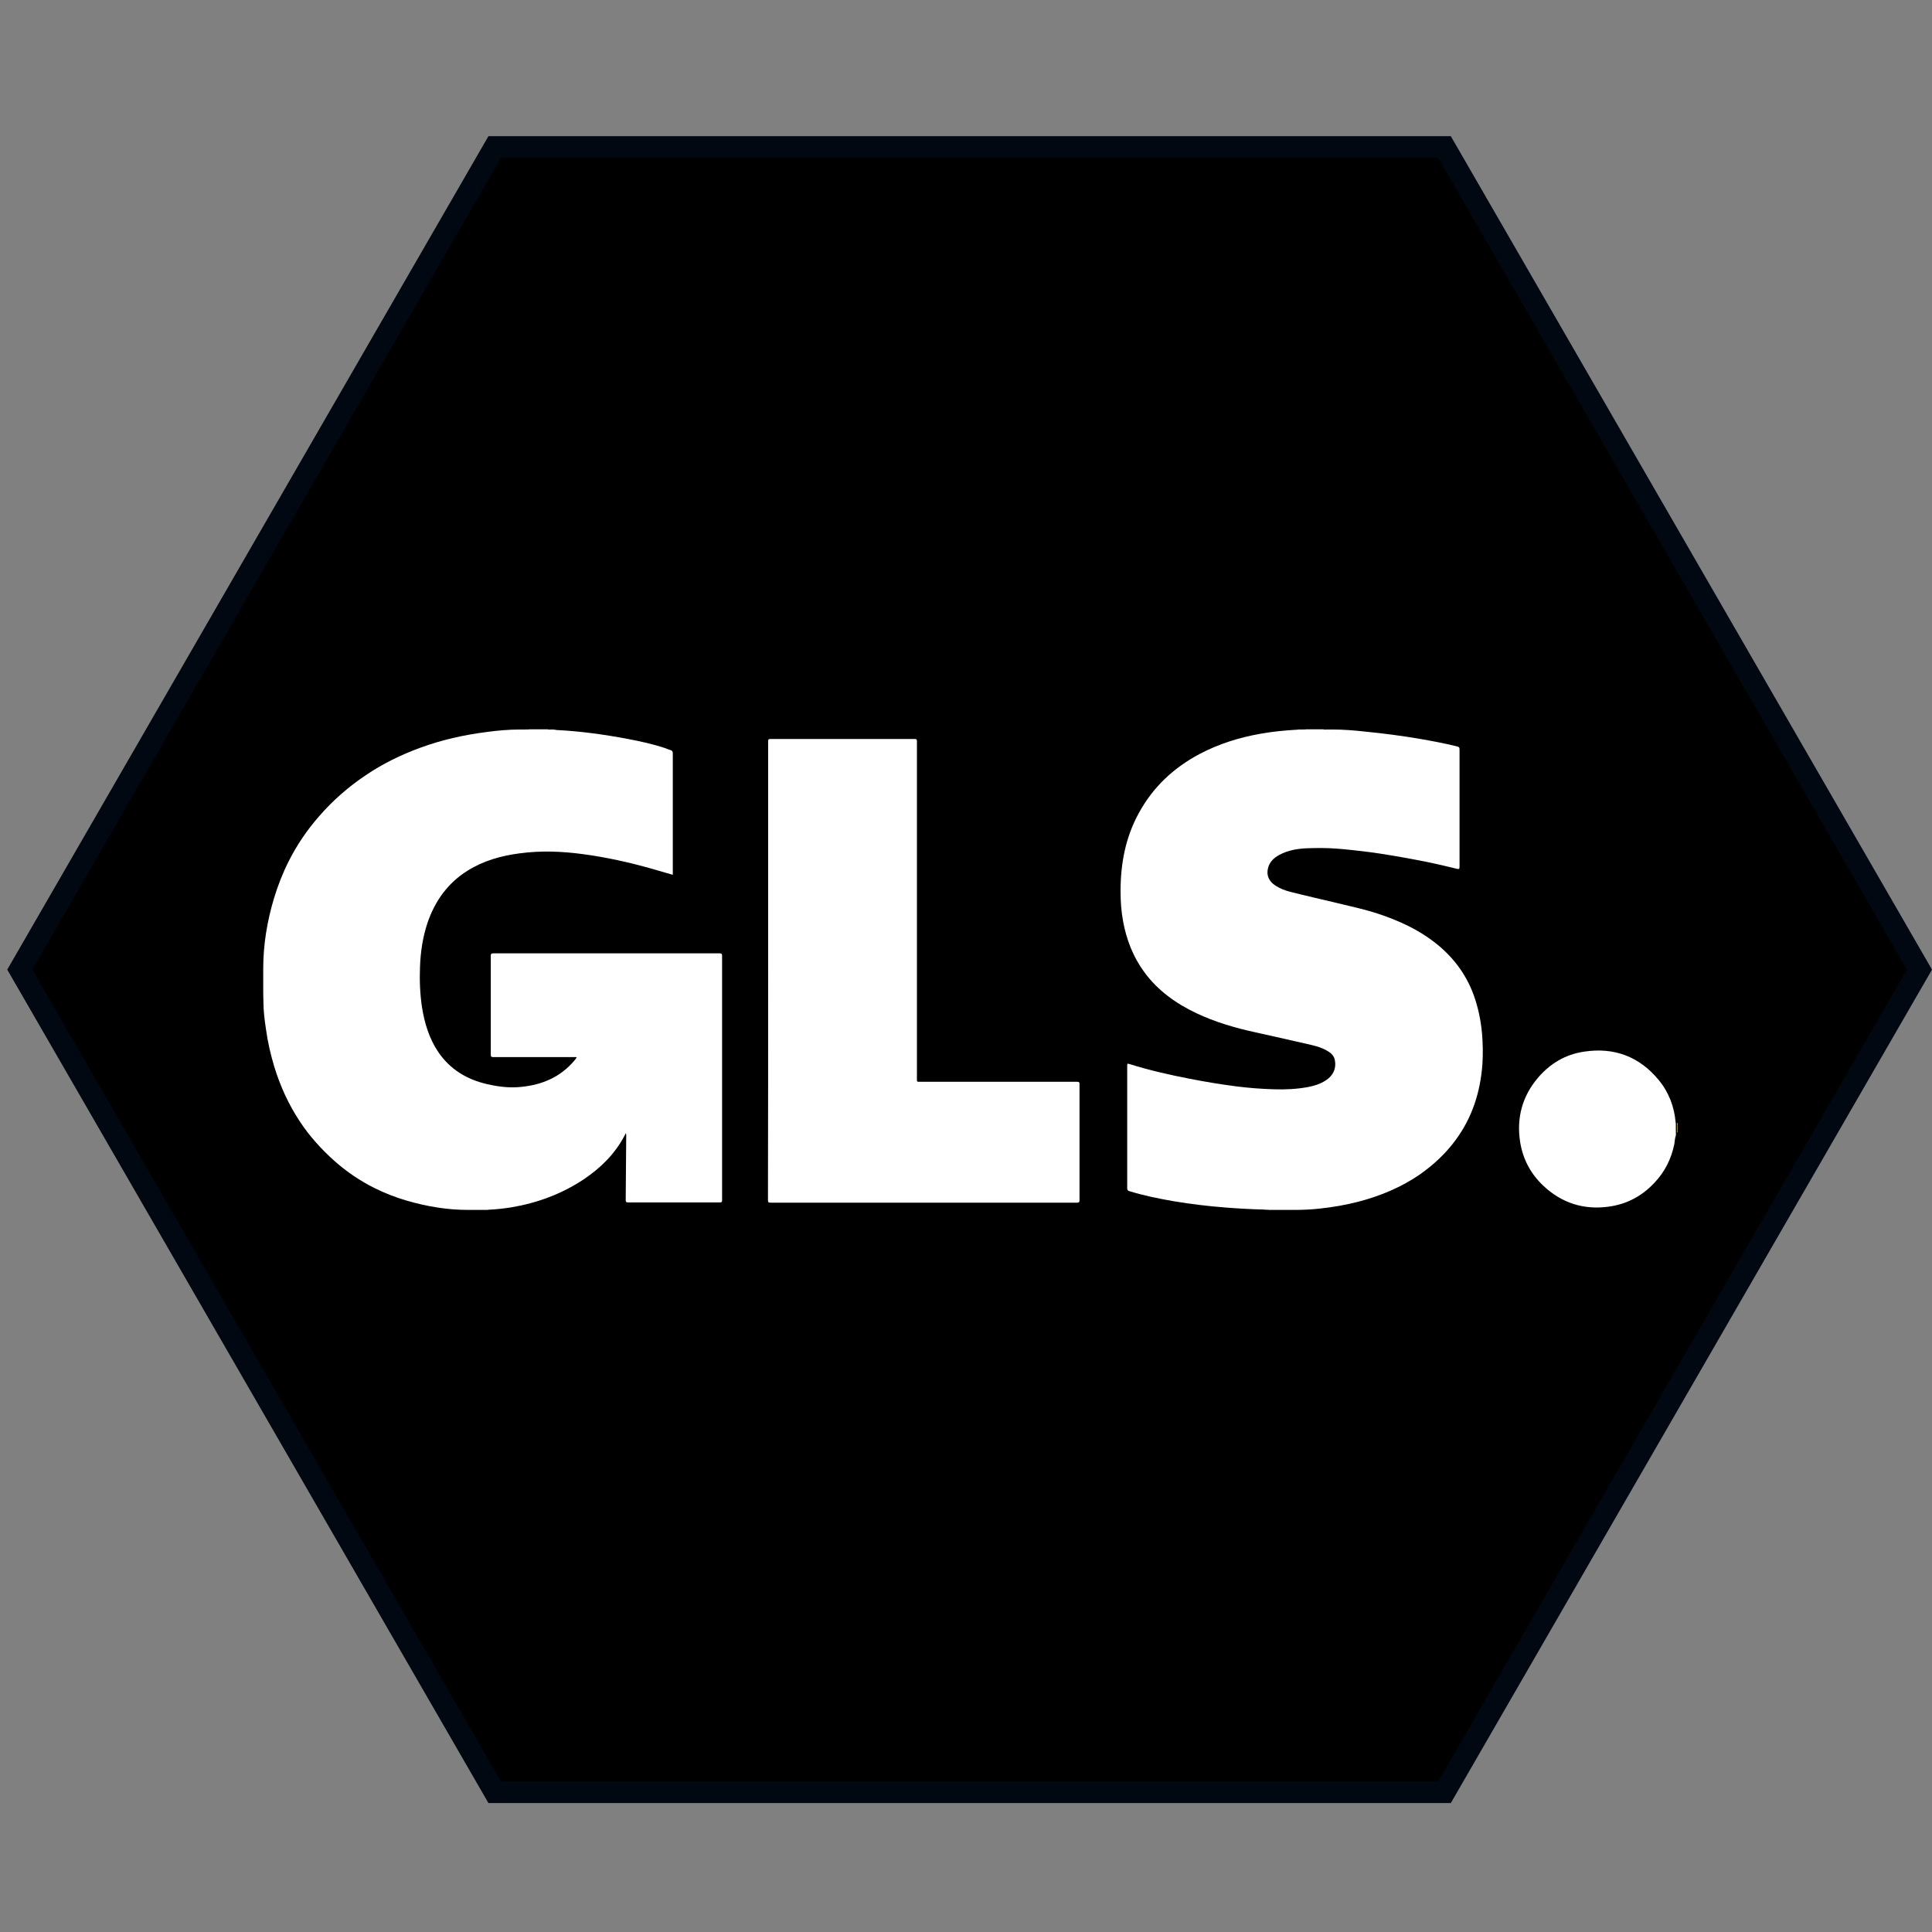 <?xml version="1.0" encoding="UTF-8"?>
<svg width="800px" height="800px" viewBox="0 0 800 800" version="1.1" xmlns="http://www.w3.org/2000/svg" xmlns:xlink="http://www.w3.org/1999/xlink">
    <rect x="0" y="0" width="800" height="800" fill="#808080" stroke="none"/>
    <title>icons/ws_gls</title>
    <g id="icons/ws_gls" stroke="none" stroke-width="1" fill="none" fill-rule="evenodd">
        <g id="bg_pluginicon" transform="translate(3, 3)" fill="#000000" stroke="#010811" stroke-width="9">
            <path d="M398.5,5.196 L739.111,201.848 L739.111,595.152 L398.5,791.804 L57.889,595.152 L57.889,201.848 L398.5,5.196 Z" transform="translate(398.5, 398.5) rotate(90) translate(-398.5, -398.5)"></path>
        </g>
        <g id="GLS_Logo_2021" transform="translate(109, 302)" fill-rule="nonzero">
            <path d="M585.4,165.95 C585.4,165.288 585.4,164.626 585.4,164.029 C585.5,163.963 585.5,164.029 585.6,164.029 C585.6,164.692 585.6,165.288 585.6,165.95 C585.6,166.017 585.5,166.017 585.4,165.95 Z" id="Path" fill="#FDDB3F"></path>
            <path d="M585.6,164 C585.5,164 585.5,164 585.4,164 C585.4,163.667 585.4,163.333 585.4,163 C585.5,163 585.5,163 585.6,163 C585.6,163.333 585.6,163.667 585.6,164 Z" id="Path" fill="#FDEB94"></path>
            <path d="M585.408,166 C585.508,166 585.508,166 585.608,166 C585.608,166.353 585.608,166.647 585.608,167 C585.208,166.706 585.508,166.353 585.408,166 Z" id="Path" fill="#FEE679"></path>
            <path d="M121.487,0.282 C131.375,0.776 141.052,2.116 150.799,3.95 C156.026,4.938 161.253,6.067 166.338,7.76 C167.115,8.042 167.892,8.395 168.669,8.606 C169.375,8.818 169.587,9.171 169.587,9.946 C169.587,25.748 169.587,41.62 169.587,57.421 C169.587,58.339 169.587,59.256 169.587,60.243 C166.621,59.397 163.725,58.55 160.829,57.704 C151.576,55.094 142.112,52.977 132.576,51.708 C123.818,50.508 114.989,50.156 106.16,51.355 C98.532,52.342 91.257,54.388 84.688,58.48 C76.424,63.629 71.126,71.036 68.019,80.136 C66.041,86.062 65.123,92.199 64.911,98.477 C64.699,104.05 64.911,109.623 65.758,115.196 C66.818,121.756 68.725,128.034 72.468,133.607 C77.413,140.873 84.405,145.035 92.81,146.94 C97.401,147.998 102.063,148.562 106.725,148.068 C115.483,147.222 123.182,143.977 128.974,136.993 C129.257,136.711 129.468,136.358 129.68,136.006 C129.751,135.935 129.751,135.865 129.751,135.794 C129.468,135.653 129.115,135.724 128.833,135.724 C117.673,135.724 106.442,135.724 95.283,135.724 C94.506,135.724 94.223,135.582 94.223,134.736 C94.223,121.051 94.223,107.436 94.223,93.751 C94.223,92.975 94.435,92.763 95.212,92.763 C126.502,92.763 157.721,92.763 189.011,92.763 C189.788,92.763 190,92.975 190,93.751 C190,127.47 190,161.26 190,194.979 C190,195.685 189.859,195.896 189.082,195.896 C176.439,195.896 163.796,195.896 151.082,195.896 C150.234,195.896 150.093,195.614 150.093,194.838 C150.164,185.95 150.234,177.061 150.305,168.173 C150.305,167.891 150.305,167.538 150.164,167.185 C149.881,167.679 149.669,168.173 149.387,168.667 C145.431,176.003 139.639,181.647 132.859,186.232 C123.677,192.369 113.576,196.108 102.699,197.942 C99.52,198.436 96.413,198.788 93.164,198.929 C92.81,199.071 92.457,198.929 92.104,199 C91.398,199 90.691,199 89.985,199 C89.561,199 89.138,199 88.784,199 C87.937,199 87.019,199 86.171,199 C85.747,199 85.323,199 84.829,199 C76.212,199 67.807,197.589 59.543,195.191 C54.881,193.85 50.361,192.087 45.981,189.9 C40.048,186.937 34.539,183.199 29.524,178.754 C24.086,173.887 19.141,168.455 15.115,162.318 C10.454,155.264 6.993,147.645 4.52,139.533 C3.037,134.524 1.836,129.375 1.13,124.155 C0.565,120.345 0.071,116.536 0.071,112.656 C0.071,111.527 0,110.399 0,109.27 C0,108.847 0,108.424 0,107.93 C0,107.083 0,106.307 0,105.461 C0,104.544 0,103.556 0,102.639 C0,101.863 0,101.087 0,100.311 C0,99.888 0,99.465 0,98.971 C0,89.095 1.625,79.431 4.45,69.978 C6.074,64.617 8.123,59.397 10.665,54.388 C13.985,47.828 18.152,41.691 23.026,36.118 C28.747,29.487 35.316,23.773 42.591,18.905 C49.584,14.179 57.141,10.511 65.052,7.619 C73.881,4.374 82.993,2.328 92.316,1.129 C96.978,0.494 101.71,0.071 106.372,0.071 C106.725,0.071 107.007,0.071 107.361,0.071 C107.784,0.071 108.208,0.071 108.632,0.071 C109.126,0 109.691,0.141 110.186,0 C112.729,0 115.271,0 117.814,0 C118.309,0.212 118.874,0.071 119.368,0.071 C119.721,0.071 120.074,0.071 120.357,0.071 C120.781,0.282 121.134,0.141 121.487,0.282 Z" id="Path" fill="#FFFFFF"></path>
            <path d="M414.521,198.859 C409.155,198.718 403.789,198.436 398.493,198.012 C391.291,197.448 384.16,196.602 377.029,195.402 C370.816,194.344 364.673,193.074 358.672,191.24 C357.965,191.029 357.754,190.747 357.754,189.971 C357.754,173.111 357.754,156.251 357.754,139.392 C357.754,138.334 357.754,138.334 358.742,138.616 C366.862,141.155 375.193,143.06 383.595,144.682 C390.021,145.952 396.516,147.01 403.012,147.857 C408.166,148.492 413.391,148.915 418.616,149.056 C423.276,149.197 427.936,148.985 432.525,148.139 C435.138,147.645 437.68,146.869 439.939,145.388 C443.046,143.413 444.387,140.45 443.752,137.064 C443.469,135.441 442.481,134.313 441.139,133.466 C438.95,132.055 436.55,131.279 434.079,130.715 C426.383,128.951 418.687,127.188 410.99,125.495 C402.518,123.661 394.257,121.262 386.349,117.524 C377.876,113.503 370.392,108.141 364.814,100.523 C360.225,94.245 357.471,87.19 356.059,79.572 C355.282,75.41 355,71.248 355,67.015 C355,55.587 357.048,44.653 362.625,34.566 C368.486,23.843 377.029,15.872 387.832,10.158 C395.74,5.996 404.142,3.386 412.897,1.834 C417.98,0.917 423.135,0.423 428.289,0.141 C428.642,0 428.995,0.141 429.277,0.071 C429.63,0.071 430.054,0.071 430.407,0.071 C430.901,0 431.325,0.141 431.819,0 C434.22,0 436.55,0 438.95,0 C439.445,0.212 440.01,0.071 440.504,0.071 C440.857,0.071 441.28,0.071 441.633,0.071 C441.986,0.071 442.269,0.071 442.622,0.071 C447.141,0.071 451.659,0.423 456.108,0.917 C463.874,1.693 471.641,2.681 479.337,4.021 C484.209,4.867 489.081,5.784 493.952,6.984 C495.365,7.336 495.365,7.407 495.365,8.818 C495.365,24.69 495.365,40.562 495.365,56.434 C495.365,56.504 495.365,56.575 495.365,56.716 C495.365,57.915 495.223,57.986 494.023,57.704 C488.375,56.293 482.726,55.023 477.007,53.965 C470.582,52.766 464.157,51.637 457.732,50.79 C453.283,50.226 448.835,49.732 444.316,49.38 C440.433,49.097 436.479,49.097 432.525,49.239 C428.43,49.38 424.406,50.015 420.734,51.99 C418.404,53.259 416.568,55.023 416.004,57.704 C415.368,60.596 416.498,62.994 419.11,64.687 C421.017,65.957 423.135,66.733 425.323,67.297 C431.678,68.92 438.033,70.331 444.458,71.883 C450.318,73.294 456.249,74.563 461.968,76.468 C470.158,79.219 477.995,82.746 484.915,88.107 C492.328,93.821 497.906,101.017 501.154,109.834 C503.061,115.055 504.19,120.486 504.685,126.059 C505.038,130.292 505.108,134.524 504.826,138.757 C503.978,150.114 500.66,160.625 493.882,169.866 C489.787,175.509 484.774,180.165 479.125,184.186 C471.288,189.618 462.603,193.216 453.425,195.614 C448.2,196.954 442.904,197.871 437.609,198.436 C433.937,198.859 430.266,199 426.665,199 C426.171,199 425.677,199 425.182,199 C424.194,199 423.205,199 422.217,199 C421.581,199 420.946,199 420.31,199 C419.04,199 417.769,199 416.498,199 C415.792,198.859 415.156,199 414.521,198.859 Z" id="Path" fill="#FFFFFF"></path>
            <path d="M584.93,168.154 C584.51,169.276 584.51,170.537 584.301,171.729 C583.042,177.896 580.384,183.223 576.048,187.778 C570.872,193.315 564.507,196.679 557.024,197.661 C546.673,199.062 537.58,196.119 529.957,188.9 C524.781,183.994 521.564,177.896 520.445,170.818 C518.906,160.865 521.354,151.894 527.859,144.255 C532.894,138.368 539.259,134.583 546.952,133.462 C559.402,131.569 569.823,135.494 577.866,145.236 C582.062,150.352 584.301,156.31 584.86,162.898 C585,163.388 584.86,163.879 584.93,164.44 C584.93,165.071 584.93,165.701 584.93,166.402 C585,166.823 584.86,167.243 585,167.664 C584.93,167.804 584.93,168.014 584.93,168.154 Z" id="Path" fill="#FFFFFF"></path>
            <path d="M209.07,99.965 C209.07,68.328 209.07,36.621 209.07,4.984 C209.07,4.141 209.282,4 210.057,4 C229.936,4 249.885,4 269.764,4 C270.539,4 270.68,4.211 270.68,4.984 C270.68,51.596 270.68,98.207 270.68,144.819 C270.68,145.944 270.68,145.944 271.808,145.944 C293.52,145.944 315.302,145.944 337.013,145.944 C337.859,145.944 338,146.155 338,146.928 C338,162.957 338,178.986 338,195.016 C338,195.859 337.718,196 336.943,196 C294.648,196 252.352,196 210.057,196 C209.141,196 209,195.789 209,194.875 C209.07,163.238 209.07,131.602 209.07,99.965 Z" id="Path" fill="#FFFFFF"></path>
        </g>
    </g>
</svg>